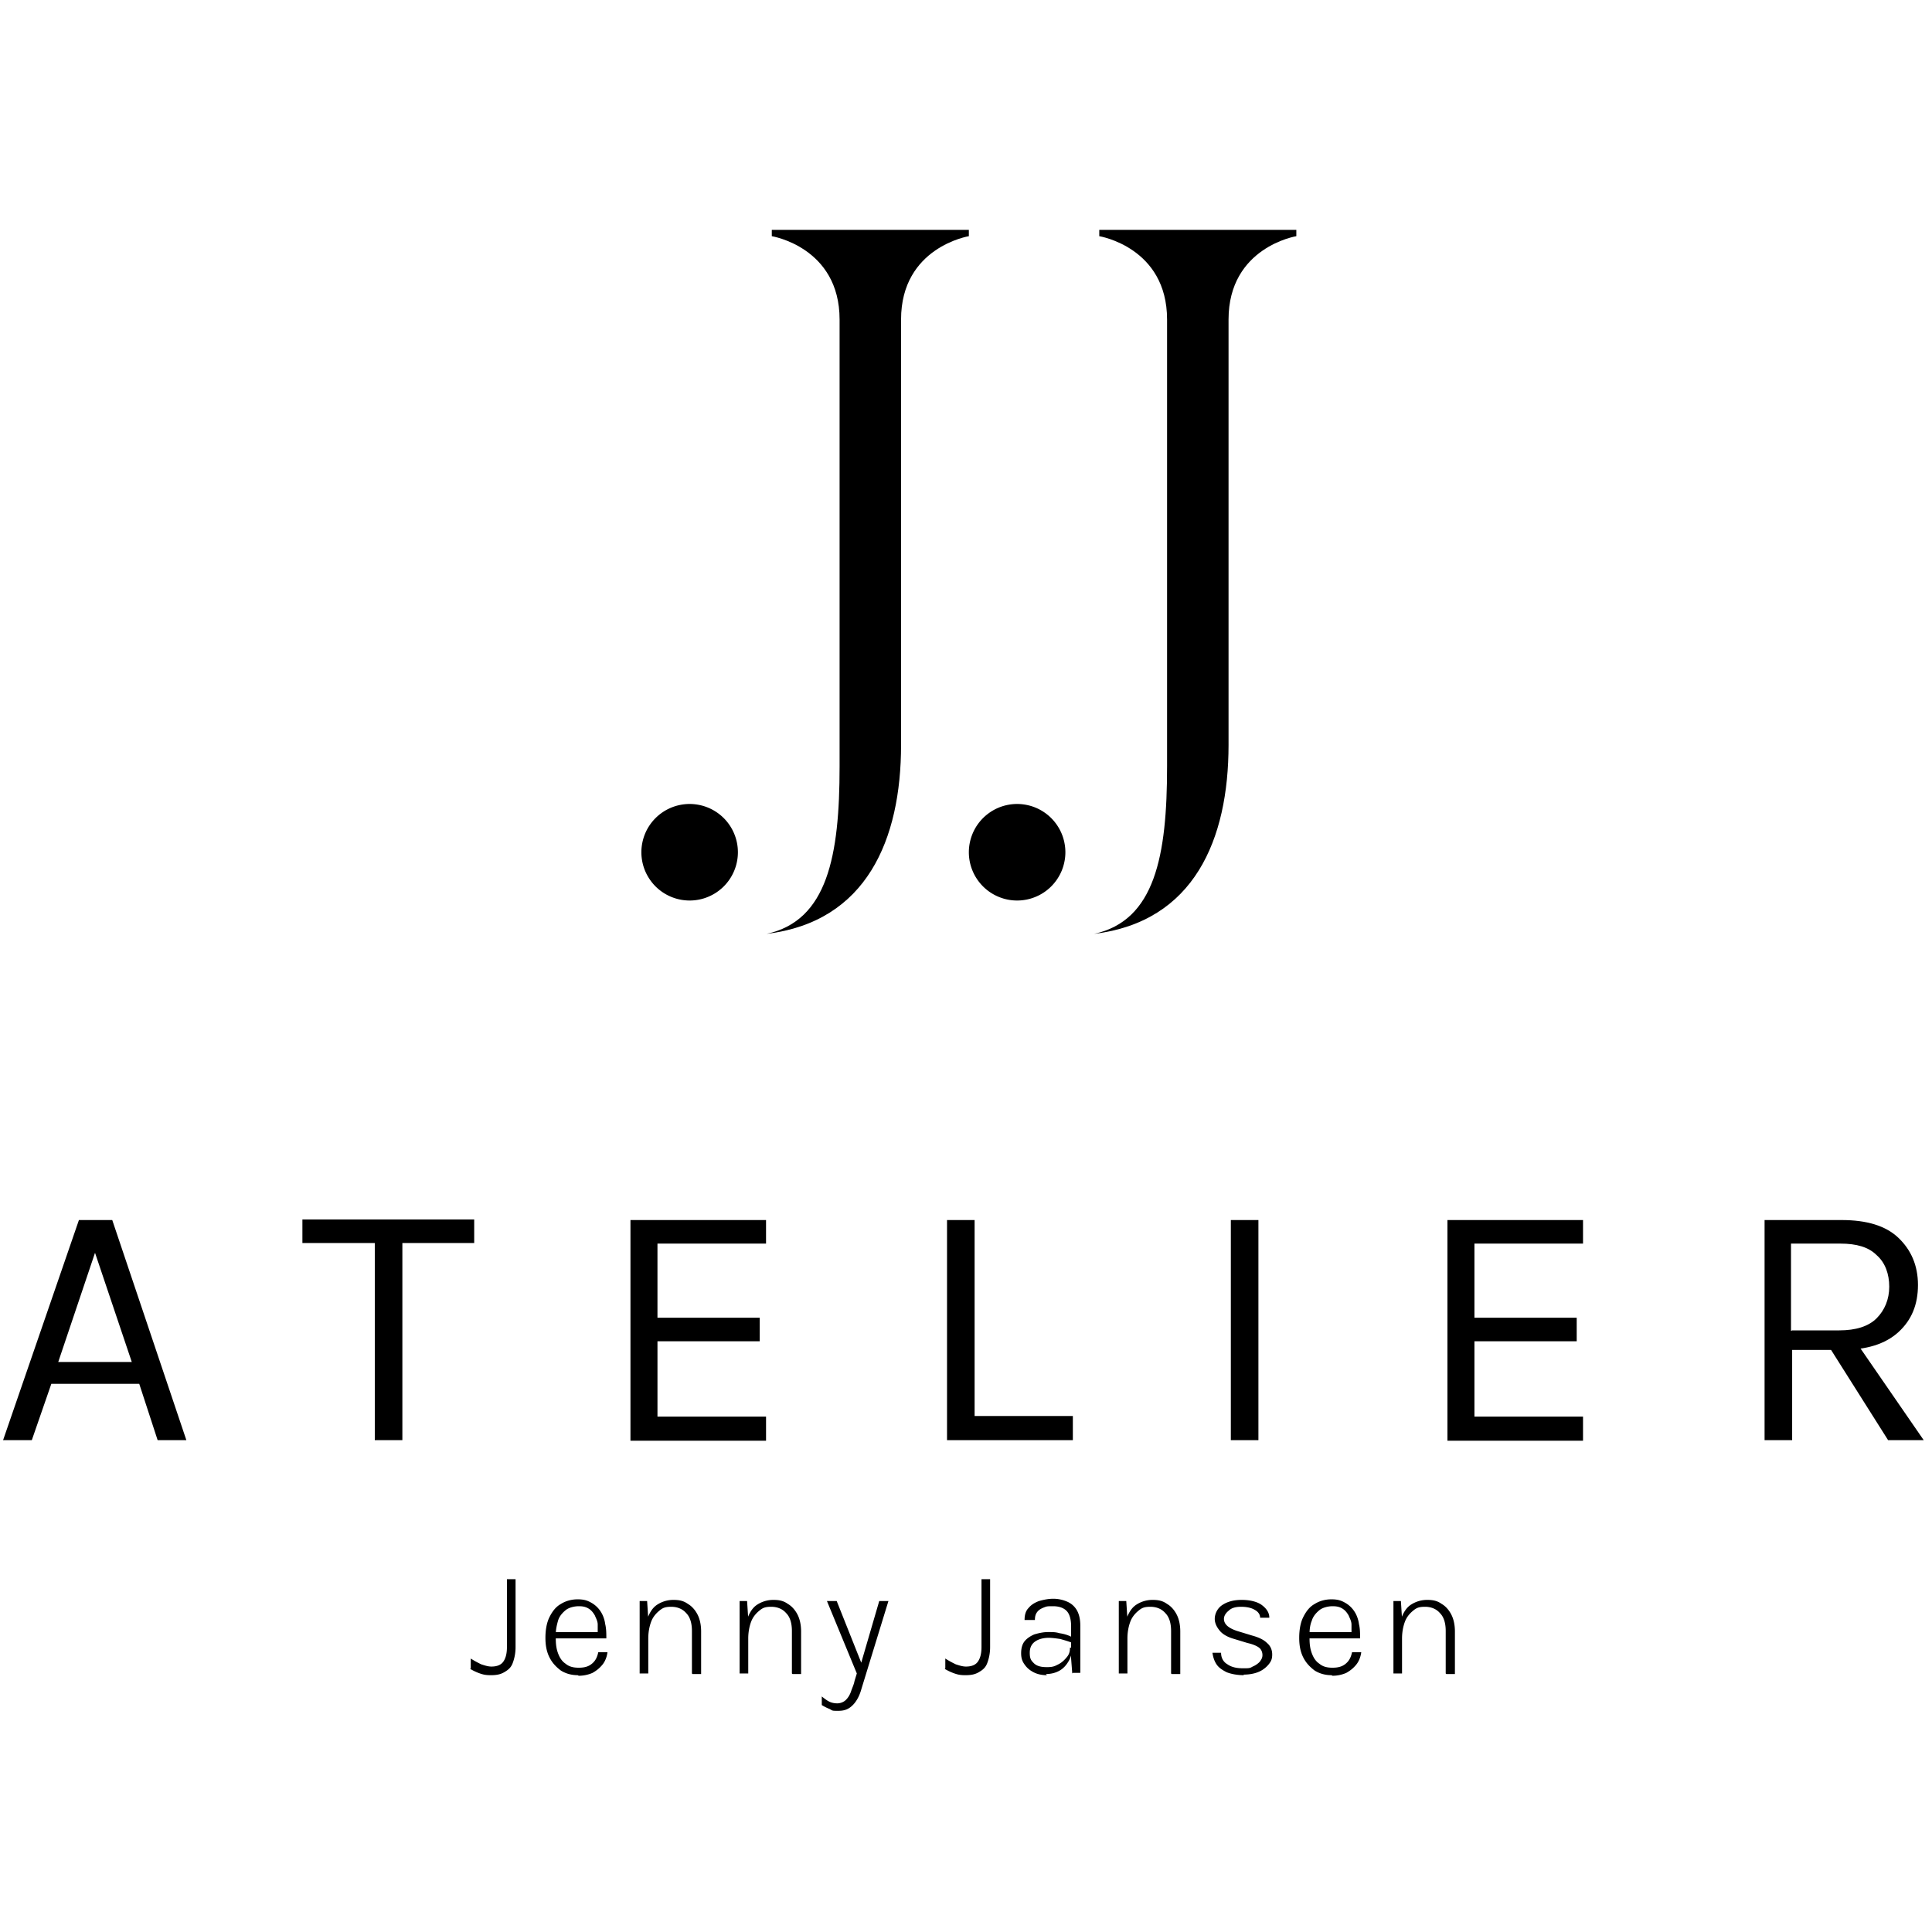 <?xml version="1.0" encoding="UTF-8"?>
<svg data-bbox="0.574 50.598 422.746 325.968" height="567" viewBox="0 0 425.04 425.25" width="567" xmlns="http://www.w3.org/2000/svg" data-type="shape">
    <g>
        <path d="M103.512 367.203v-2.148c.758.504 1.515.886 2.273 1.265.762.25 1.52.504 2.278.504q1.896 0 2.656-1.137c.504-.761.758-1.773.758-3.164v-14.925h1.898v14.925c0 1.391-.254 2.532-.633 3.543s-1.012 1.516-1.898 2.024c-.883.504-1.77.633-2.906.633-1.141 0-1.645-.125-2.403-.38a11.3 11.3 0 0 1-2.152-1.011Zm0 0"/>
        <path d="M127.031 368.723c-1.39 0-2.656-.38-3.668-1.012-1.011-.758-1.894-1.645-2.527-2.91s-.887-2.656-.887-4.301.254-3.29.887-4.555c.633-1.261 1.39-2.277 2.527-2.906 1.012-.633 2.278-1.012 3.668-1.012s2.149.25 3.035.758a5.8 5.8 0 0 1 2.024 1.899c.504.757.887 1.77 1.012 2.78.253 1.013.253 2.15.253 3.161h-11.761v-1.39h10.62l-.757.507v-2.152c0-.758-.379-1.39-.633-2.024-.379-.632-.758-1.136-1.39-1.515-.633-.38-1.266-.508-2.149-.508-.887 0-2.152.254-2.91.887-.758.632-1.39 1.39-1.645 2.277-.25.883-.503 1.895-.503 3.035v.883c0 1.266.125 2.277.503 3.29.38 1.01.887 1.772 1.645 2.276.758.633 1.645.887 2.91.887s2.149-.254 2.906-.887c.762-.632 1.141-1.39 1.391-2.527h2.023c-.125 1.012-.503 2.024-1.136 2.781s-1.266 1.266-2.149 1.77a7.6 7.6 0 0 1-3.035.633Zm0 0"/>
        <path d="M140.688 368.344v-15.938h1.644l.254 3.918v12.02Zm11.507 0v-9.364c0-1.64-.379-3.035-1.261-3.918-.762-.886-1.899-1.394-3.29-1.394-1.39 0-1.898.254-2.656.887-.758.632-1.39 1.39-1.77 2.402-.378 1.012-.632 2.277-.632 3.668h-.887q0-2.654.762-4.55c.504-1.266 1.137-2.278 2.148-2.91a6.46 6.46 0 0 1 3.54-1.013c1.39 0 2.277.254 3.163.887.883.504 1.645 1.39 2.149 2.402s.758 2.278.758 3.668v9.36h-1.895Zm0 0"/>
        <path d="M162.691 368.344v-15.938h1.645l.254 3.918v12.02Zm11.508 0v-9.364c0-1.64-.379-3.035-1.265-3.918-.758-.886-1.895-1.394-3.286-1.394-1.39 0-1.898.254-2.656.887-.758.632-1.39 1.39-1.77 2.402-.378 1.012-.632 2.277-.632 3.668h-.887q.001-2.654.758-4.55c.508-1.266 1.14-2.278 2.152-2.91a6.46 6.46 0 0 1 3.54-1.013c1.39 0 2.277.254 3.163.887.883.504 1.641 1.39 2.149 2.402.504 1.012.758 2.278.758 3.668v9.36h-1.895Zm0 0"/>
        <path d="M181.914 352.406h2.149l5.69 14.293h-.503l4.172-14.293h2.023l-5.945 19.352c-.379 1.39-1.012 2.656-1.895 3.543-.886.883-1.773 1.265-3.164 1.265-1.39 0-1.261 0-1.894-.382a11 11 0 0 1-1.77-.883v-1.899c.63.508 1.137.887 1.641 1.137.508.254 1.14.383 1.773.383s1.391-.254 1.895-.762q.761-.757 1.14-1.894c.25-.762.63-1.52.758-2.278l.504-1.644Zm0 0"/>
        <path d="M207.965 367.203v-2.148c.758.504 1.515.886 2.273 1.265.762.25 1.52.504 2.278.504q1.899 0 2.656-1.137c.508-.761.758-1.773.758-3.164v-14.925h1.898v14.925c0 1.391-.254 2.532-.633 3.543s-1.011 1.516-1.898 2.024c-.883.504-1.77.633-2.906.633-1.141 0-1.645-.125-2.403-.38a11.4 11.4 0 0 1-2.152-1.011Zm0 0"/>
        <path d="M230.348 368.723c-1.266 0-2.278-.254-3.164-.758-.883-.508-1.391-1.012-1.895-1.774-.508-.757-.633-1.515-.633-2.277q.001-1.706.758-2.656c.508-.633 1.266-1.137 2.152-1.516.883-.254 1.895-.508 3.036-.508 1.136 0 1.64 0 2.527.254.887.125 1.77.38 2.527.758v1.266c-.629-.254-1.515-.504-2.402-.758-.883-.129-1.77-.254-2.527-.254-1.137 0-2.149.254-2.91.758-.758.508-1.262 1.265-1.262 2.531s.25 1.645.882 2.277c.633.633 1.52.887 2.91.887s1.77-.254 2.528-.633c.762-.382 1.39-1.011 1.898-1.644.504-.633.633-1.266.633-2.024h.504a5.9 5.9 0 0 1-.758 2.907c-.504.886-1.136 1.644-2.023 2.152q-1.33.757-3.035.758Zm5.562-.38-.254-3.288v-7.086c0-1.64-.379-2.781-1.011-3.414-.63-.633-1.641-1.012-2.907-1.012-1.265 0-1.39 0-2.023.254s-1.137.504-1.52 1.012c-.379.503-.504 1.011-.504 1.77h-2.277c0-1.138.254-2.024.887-2.657q.757-.948 2.277-1.516c.883-.254 2.024-.508 3.16-.508a7.7 7.7 0 0 1 3.035.633 4.46 4.46 0 0 1 2.149 1.899c.508.882.758 2.023.758 3.414v10.37h-1.64Zm0 0"/>
        <path d="M246.152 368.344v-15.938h1.645l.254 3.918v12.02Zm11.508 0v-9.364c0-1.64-.379-3.035-1.262-3.918-.761-.886-1.898-1.394-3.289-1.394-1.39 0-1.898.254-2.656.887-.758.632-1.39 1.39-1.77 2.402-.378 1.012-.632 2.277-.632 3.668h-.887q0-2.654.762-4.55c.504-1.266 1.137-2.278 2.148-2.91a6.46 6.46 0 0 1 3.54-1.013c1.394 0 2.277.254 3.163.887.883.504 1.645 1.39 2.149 2.402.508 1.012.758 2.278.758 3.668v9.36h-1.895Zm0 0"/>
        <path d="M273.723 368.723c-1.52 0-2.782-.254-3.793-.633-1.012-.508-1.774-1.012-2.278-1.77-.507-.761-.757-1.644-.886-2.53h1.898c0 1.136.504 2.022 1.39 2.53.887.633 2.024.883 3.415.883 1.39 0 1.515 0 2.148-.379a4.6 4.6 0 0 0 1.52-1.012c.379-.503.633-.886.633-1.515 0-.633-.254-1.266-.762-1.645-.504-.382-1.39-.761-2.528-1.011l-2.91-.887c-1.39-.379-2.527-1.012-3.16-1.774-.633-.757-1.137-1.64-1.137-2.656 0-1.012.504-2.273 1.645-3.035 1.137-.758 2.527-1.137 4.297-1.137s3.414.38 4.426 1.137c1.011.762 1.644 1.645 1.644 2.785h-2.023c0-.762-.504-1.39-1.266-1.773-.629-.38-1.64-.633-2.906-.633s-2.149.254-2.781.887c-.633.507-1.012 1.14-1.012 1.77 0 1.265 1.137 2.152 3.285 2.784l2.91.887c1.39.379 2.528.883 3.29 1.645.757.629 1.136 1.515 1.136 2.527s-.254 1.52-.758 2.152a5.8 5.8 0 0 1-2.152 1.645c-.883.379-2.024.633-3.414.633Zm0 0"/>
        <path d="M292.941 368.723c-1.39 0-2.652-.38-3.664-1.012-1.011-.758-1.898-1.645-2.53-2.91-.634-1.266-.884-2.656-.884-4.301s.25-3.29.883-4.555c.633-1.261 1.39-2.277 2.531-2.906 1.012-.633 2.274-1.012 3.664-1.012 1.395 0 2.153.25 3.036.758a5.8 5.8 0 0 1 2.023 1.899c.508.757.887 1.77 1.012 2.78.254 1.013.254 2.15.254 3.161h-11.762v-1.39h10.625l-.758.507v-2.152c0-.758-.383-1.39-.633-2.024-.379-.632-.761-1.136-1.39-1.515-.633-.38-1.266-.508-2.153-.508-.882 0-2.148.254-2.906.887-.762.632-1.39 1.39-1.644 2.277-.38.883-.508 1.895-.508 3.035v.883c0 1.266.129 2.277.508 3.29.378 1.01.882 1.772 1.644 2.276.758.633 1.64.887 2.906.887s2.153-.254 2.91-.887c.758-.632 1.137-1.39 1.391-2.527h2.024c-.13 1.012-.508 2.024-1.137 2.781-.633.758-1.266 1.266-2.153 1.77a7.6 7.6 0 0 1-3.035.633Zm0 0"/>
        <path d="M306.602 368.344v-15.938h1.644l.25 3.918v12.02Zm11.507 0v-9.364c0-1.64-.379-3.035-1.265-3.918-.758-.886-1.899-1.394-3.29-1.394-1.39 0-1.894.254-2.656.887-.757.632-1.39 1.39-1.77 2.402-.378 1.012-.632 2.277-.632 3.668h-.883q-.002-2.654.758-4.55c.504-1.266 1.137-2.278 2.149-2.91a6.5 6.5 0 0 1 3.543-1.013c1.39 0 2.273.254 3.16.887.886.504 1.644 1.39 2.148 2.402.508 1.012.762 2.278.762 3.668v9.36h-1.899Zm0 0"/>
        <path d="M169.773 50.598v1.39s14.922 2.403 14.922 18.344v98.406c0 19.61-2.656 33.903-16.058 36.813 22.004-2.656 29.59-20.746 29.59-41.617V70.332c0-15.941 14.921-18.344 14.921-18.344v-1.39Zm0 0"/>
        <path d="M162.313 187.586a10.6 10.6 0 0 1-.81 4.066 10.7 10.7 0 0 1-.98 1.84 11 11 0 0 1-1.32 1.61 11 11 0 0 1-1.61 1.32q-.872.582-1.84.98-.966.404-1.991.606-1.027.204-2.07.203a10.6 10.6 0 0 1-4.067-.809 10.6 10.6 0 0 1-3.445-2.3 10.8 10.8 0 0 1-2.305-3.45 10.7 10.7 0 0 1-.809-4.066q0-1.044.207-2.07.204-1.031.602-1.996a10.64 10.64 0 0 1 5.75-5.75 10.5 10.5 0 0 1 1.992-.602 10.6 10.6 0 0 1 2.074-.207q1.045 0 2.07.207 1.026.201 1.993.602a10.7 10.7 0 0 1 3.45 2.304 10.64 10.64 0 0 1 2.905 5.442q.204 1.026.203 2.07m0 0"/>
        <path d="M241.855 50.598v1.39s14.922 2.403 14.922 18.344v98.406c0 19.61-2.656 33.903-16.062 36.813 22.004-2.656 29.594-20.746 29.594-41.617V70.332c0-15.941 14.921-18.344 14.921-18.344v-1.39Zm0 0"/>
        <path d="M234.395 187.586q0 1.049-.208 2.074a10.5 10.5 0 0 1-.601 1.992 10.7 10.7 0 0 1-2.305 3.45q-.737.739-1.61 1.32-.866.582-1.835.98-.967.404-1.992.606-1.026.204-2.074.203a10.5 10.5 0 0 1-4.063-.809 10.5 10.5 0 0 1-1.836-.98 10.5 10.5 0 0 1-1.61-1.32 10.7 10.7 0 0 1-1.323-1.614 10.5 10.5 0 0 1-.981-1.836 10.6 10.6 0 0 1-.809-4.066q0-1.044.204-2.07a10.7 10.7 0 0 1 1.585-3.832 10.7 10.7 0 0 1 2.934-2.93 10.5 10.5 0 0 1 3.828-1.586 10.5 10.5 0 0 1 2.07-.207q1.05 0 2.075.207a10.5 10.5 0 0 1 3.828 1.586q.872.581 1.61 1.32.741.74 1.32 1.61c.39.582.714 1.191.984 1.836a10.3 10.3 0 0 1 .601 1.996q.207 1.026.208 2.07m0 0"/>
        <path d="m.574 316.988 16.692-48.445h7.336l16.312 48.445H34.59l-4.047-12.398H11.195l-4.297 12.398Zm12.14-17.203h16.188L20.81 275.75Zm0 0"/>
        <path d="M66.457 273.602v-5.188h37.813v5.188h-17.2l1.39-1.391v44.777h-6.07v-44.777l1.391 1.39Zm0 0"/>
        <path d="M138.664 316.988v-48.445h29.844v5.184h-23.899v16.32h22.508v5.183H144.61v16.57h23.899v5.313h-29.844Zm0 0"/>
        <path d="M214.414 268.414v43.262h21.625v5.312h-27.695v-48.445h6.07Zm0 0"/>
        <path d="M270.813 268.543h6.07v48.445h-6.07Zm0 0"/>
        <path d="M318.488 316.988v-48.445h29.844v5.184H324.43v16.32h22.511v5.183H324.43v16.57h23.902v5.313h-29.844Zm0 0"/>
        <path d="M388.293 316.988v-48.445h16.945c5.563 0 9.735 1.262 12.52 3.918 2.781 2.656 4.297 6.074 4.297 10.375 0 4.3-1.39 7.715-4.297 10.371-2.91 2.656-7.082 3.922-12.52 3.922h-10.875v19.86Zm6.07-24.16h10.367c3.668 0 6.45-.887 8.22-2.656 1.773-1.77 2.784-4.176 2.784-6.957 0-2.785-.886-5.313-2.785-6.957-1.77-1.77-4.426-2.531-7.965-2.531H394.11v19.226Zm21.117 24.16-13.91-22.011h6.575l15.175 22.011Zm0 0"/>
    </g>
</svg>
